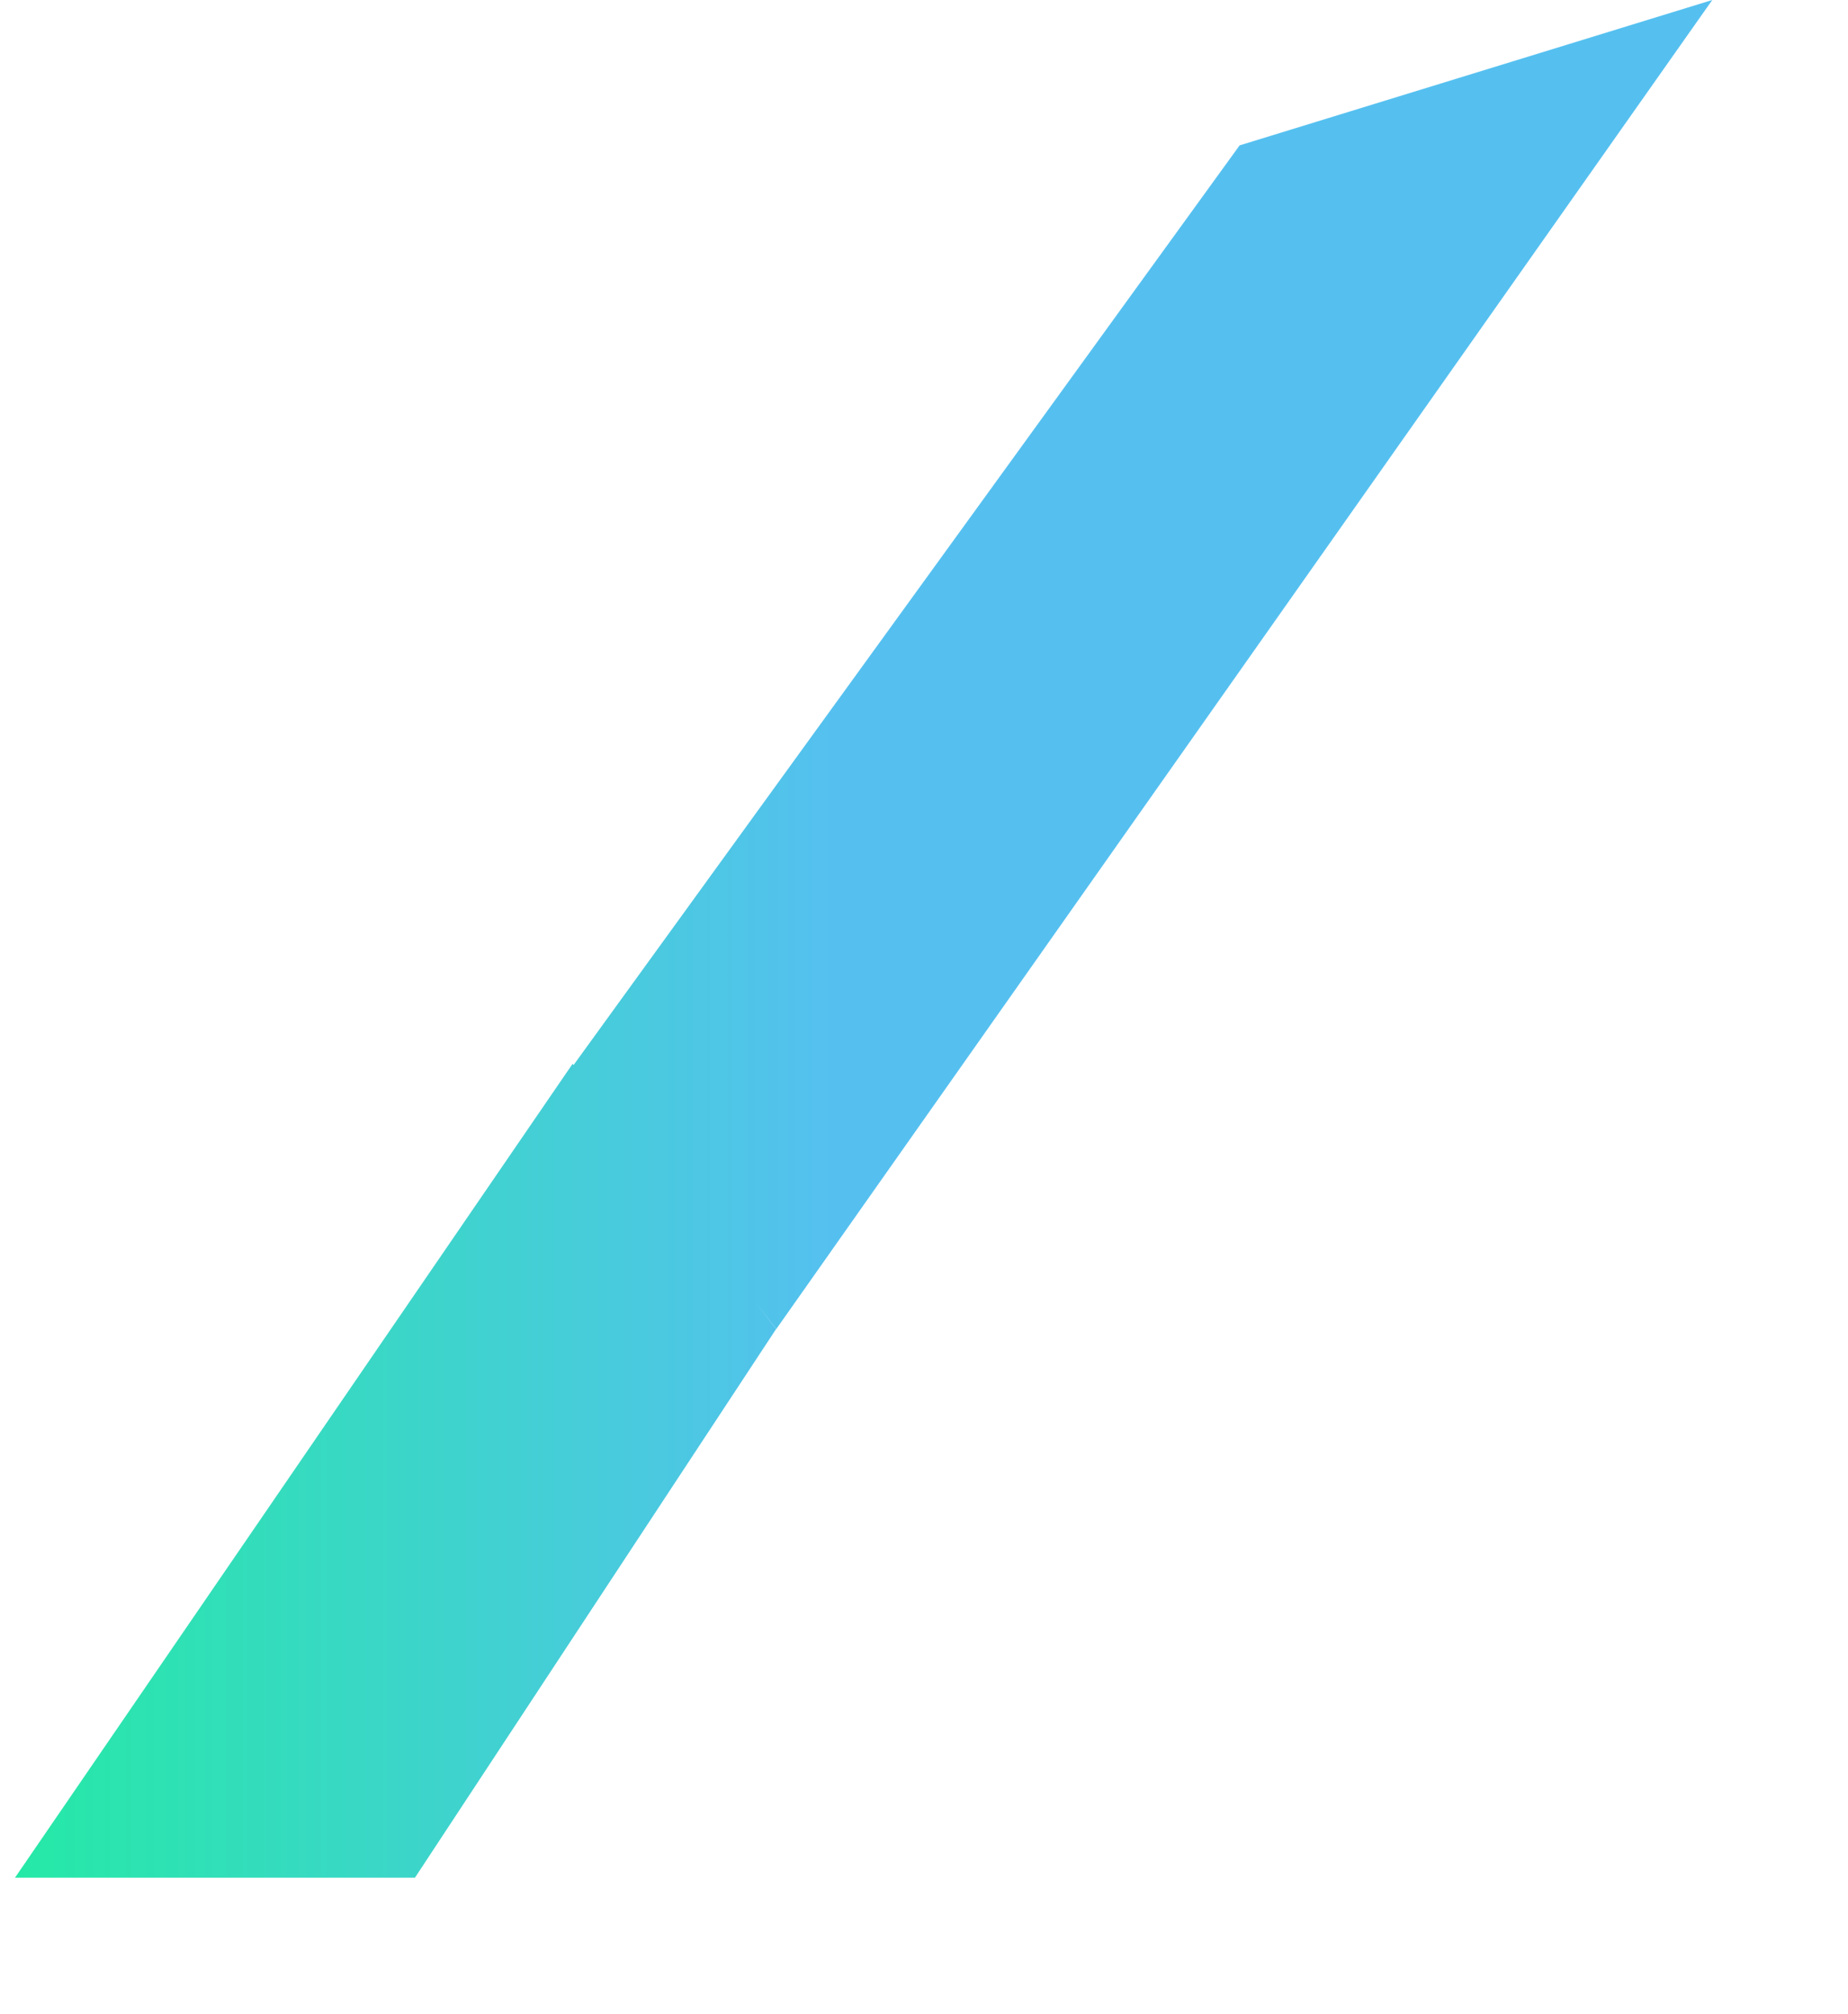 <svg width="123" height="134" viewBox="0 0 123 134" fill="none" xmlns="http://www.w3.org/2000/svg">
  <path d="M38.124 70.944L82.507 9.674L113.966 0L51.667 88.442L38.124 70.944ZM51.655 88.442L27.617 124.953H0.996L38.111 70.791" fill="url(#paint0_linear_4_3)"/>
  <defs>
  <linearGradient id="paint0_linear_4_3" x1="0.996" y1="62.477" x2="113.966" y2="62.477" gradientUnits="userSpaceOnUse">
  <stop stop-color="#25E9A6"/>
  <stop offset="0.485" stop-color="#55C0F0"/>
  <stop offset="1" stop-color="#55C0F0"/>
  </linearGradient>
  </defs>
</svg>  